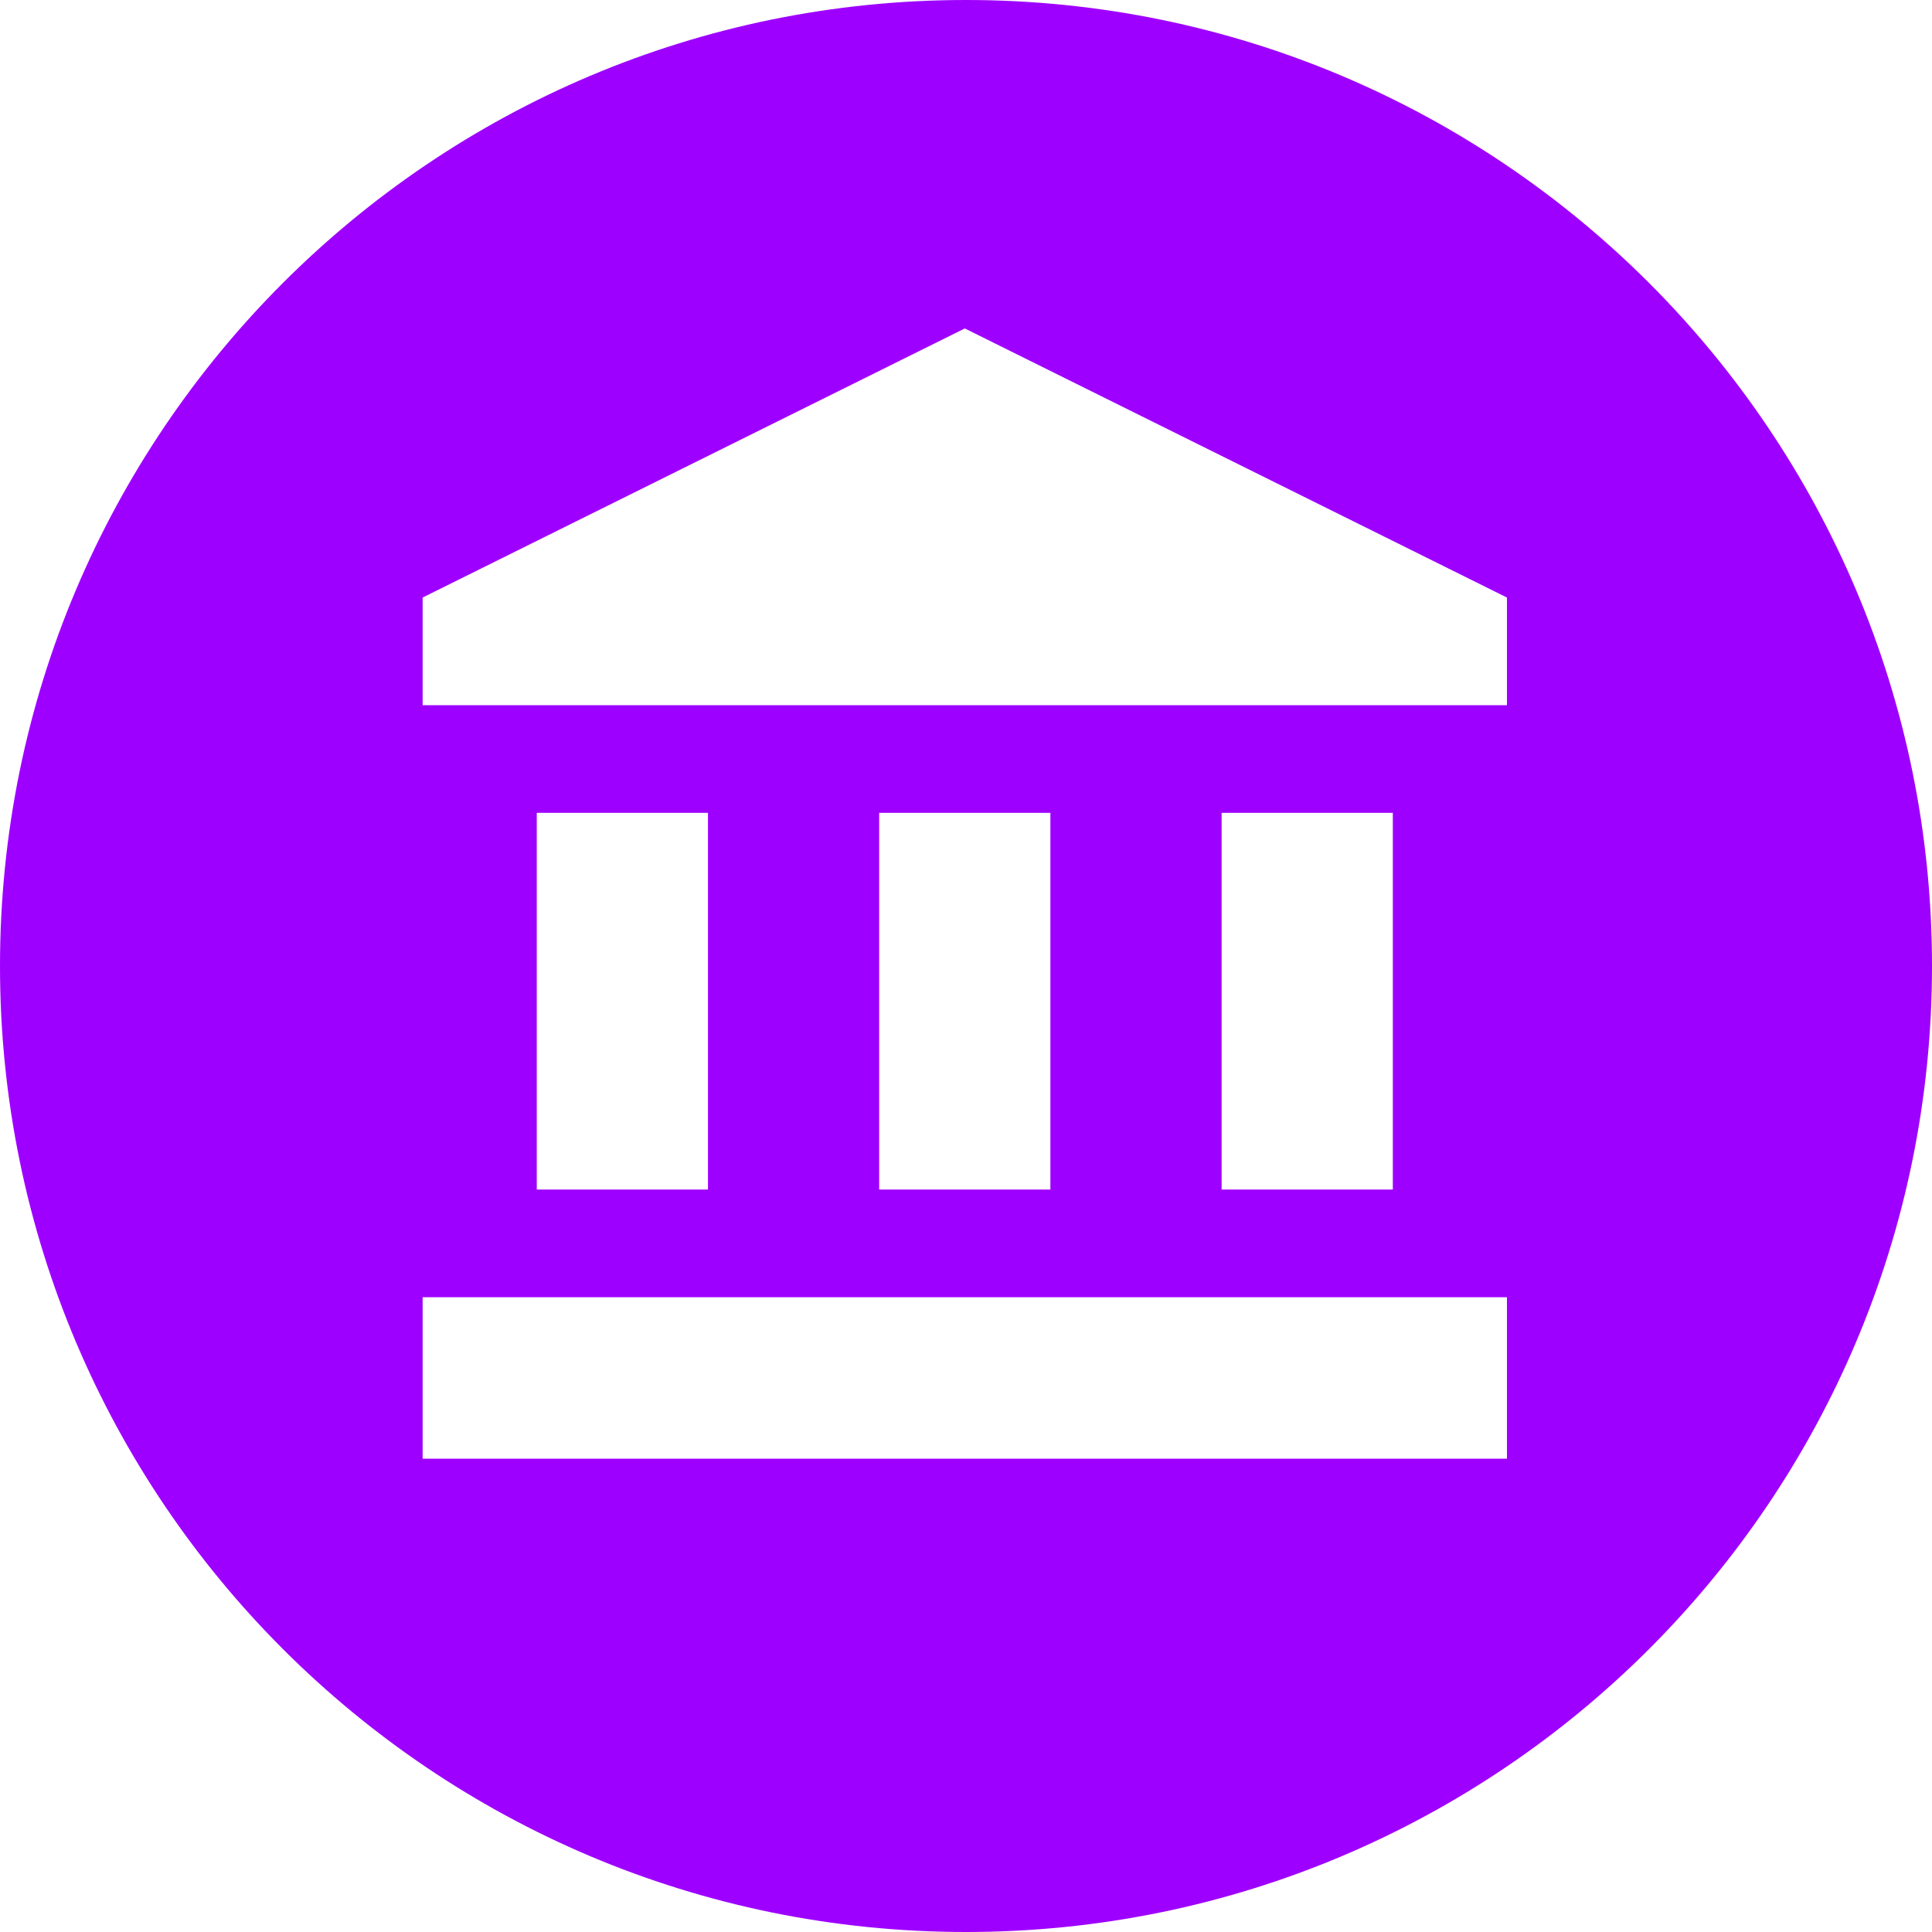 <svg xmlns="http://www.w3.org/2000/svg" width="800" height="800" viewBox="0 0 800 800" fill="none"><g clip-path="url(#clip0_868_10)"><path d="M400 0C620.914 0 800 179.086 800 400C800 620.914 620.914 800 400 800C179.086 800 0 620.914 0 400C0 179.086 179.086 0 400 0ZM175 604H624V537.143H175V604ZM222.263 492.571H293.158V336.571H222.263V492.571ZM364.053 492.571H434.947V336.571H364.053V492.571ZM505.842 492.571H576.737V336.571H505.842V492.571ZM175 247.429V292H624V247.429L399.5 136L175 247.429Z" fill="#9E00FF"></path></g><defs><clipPath id="clip0_868_10"><rect width="800" height="800" fill="white"></rect></clipPath></defs></svg>